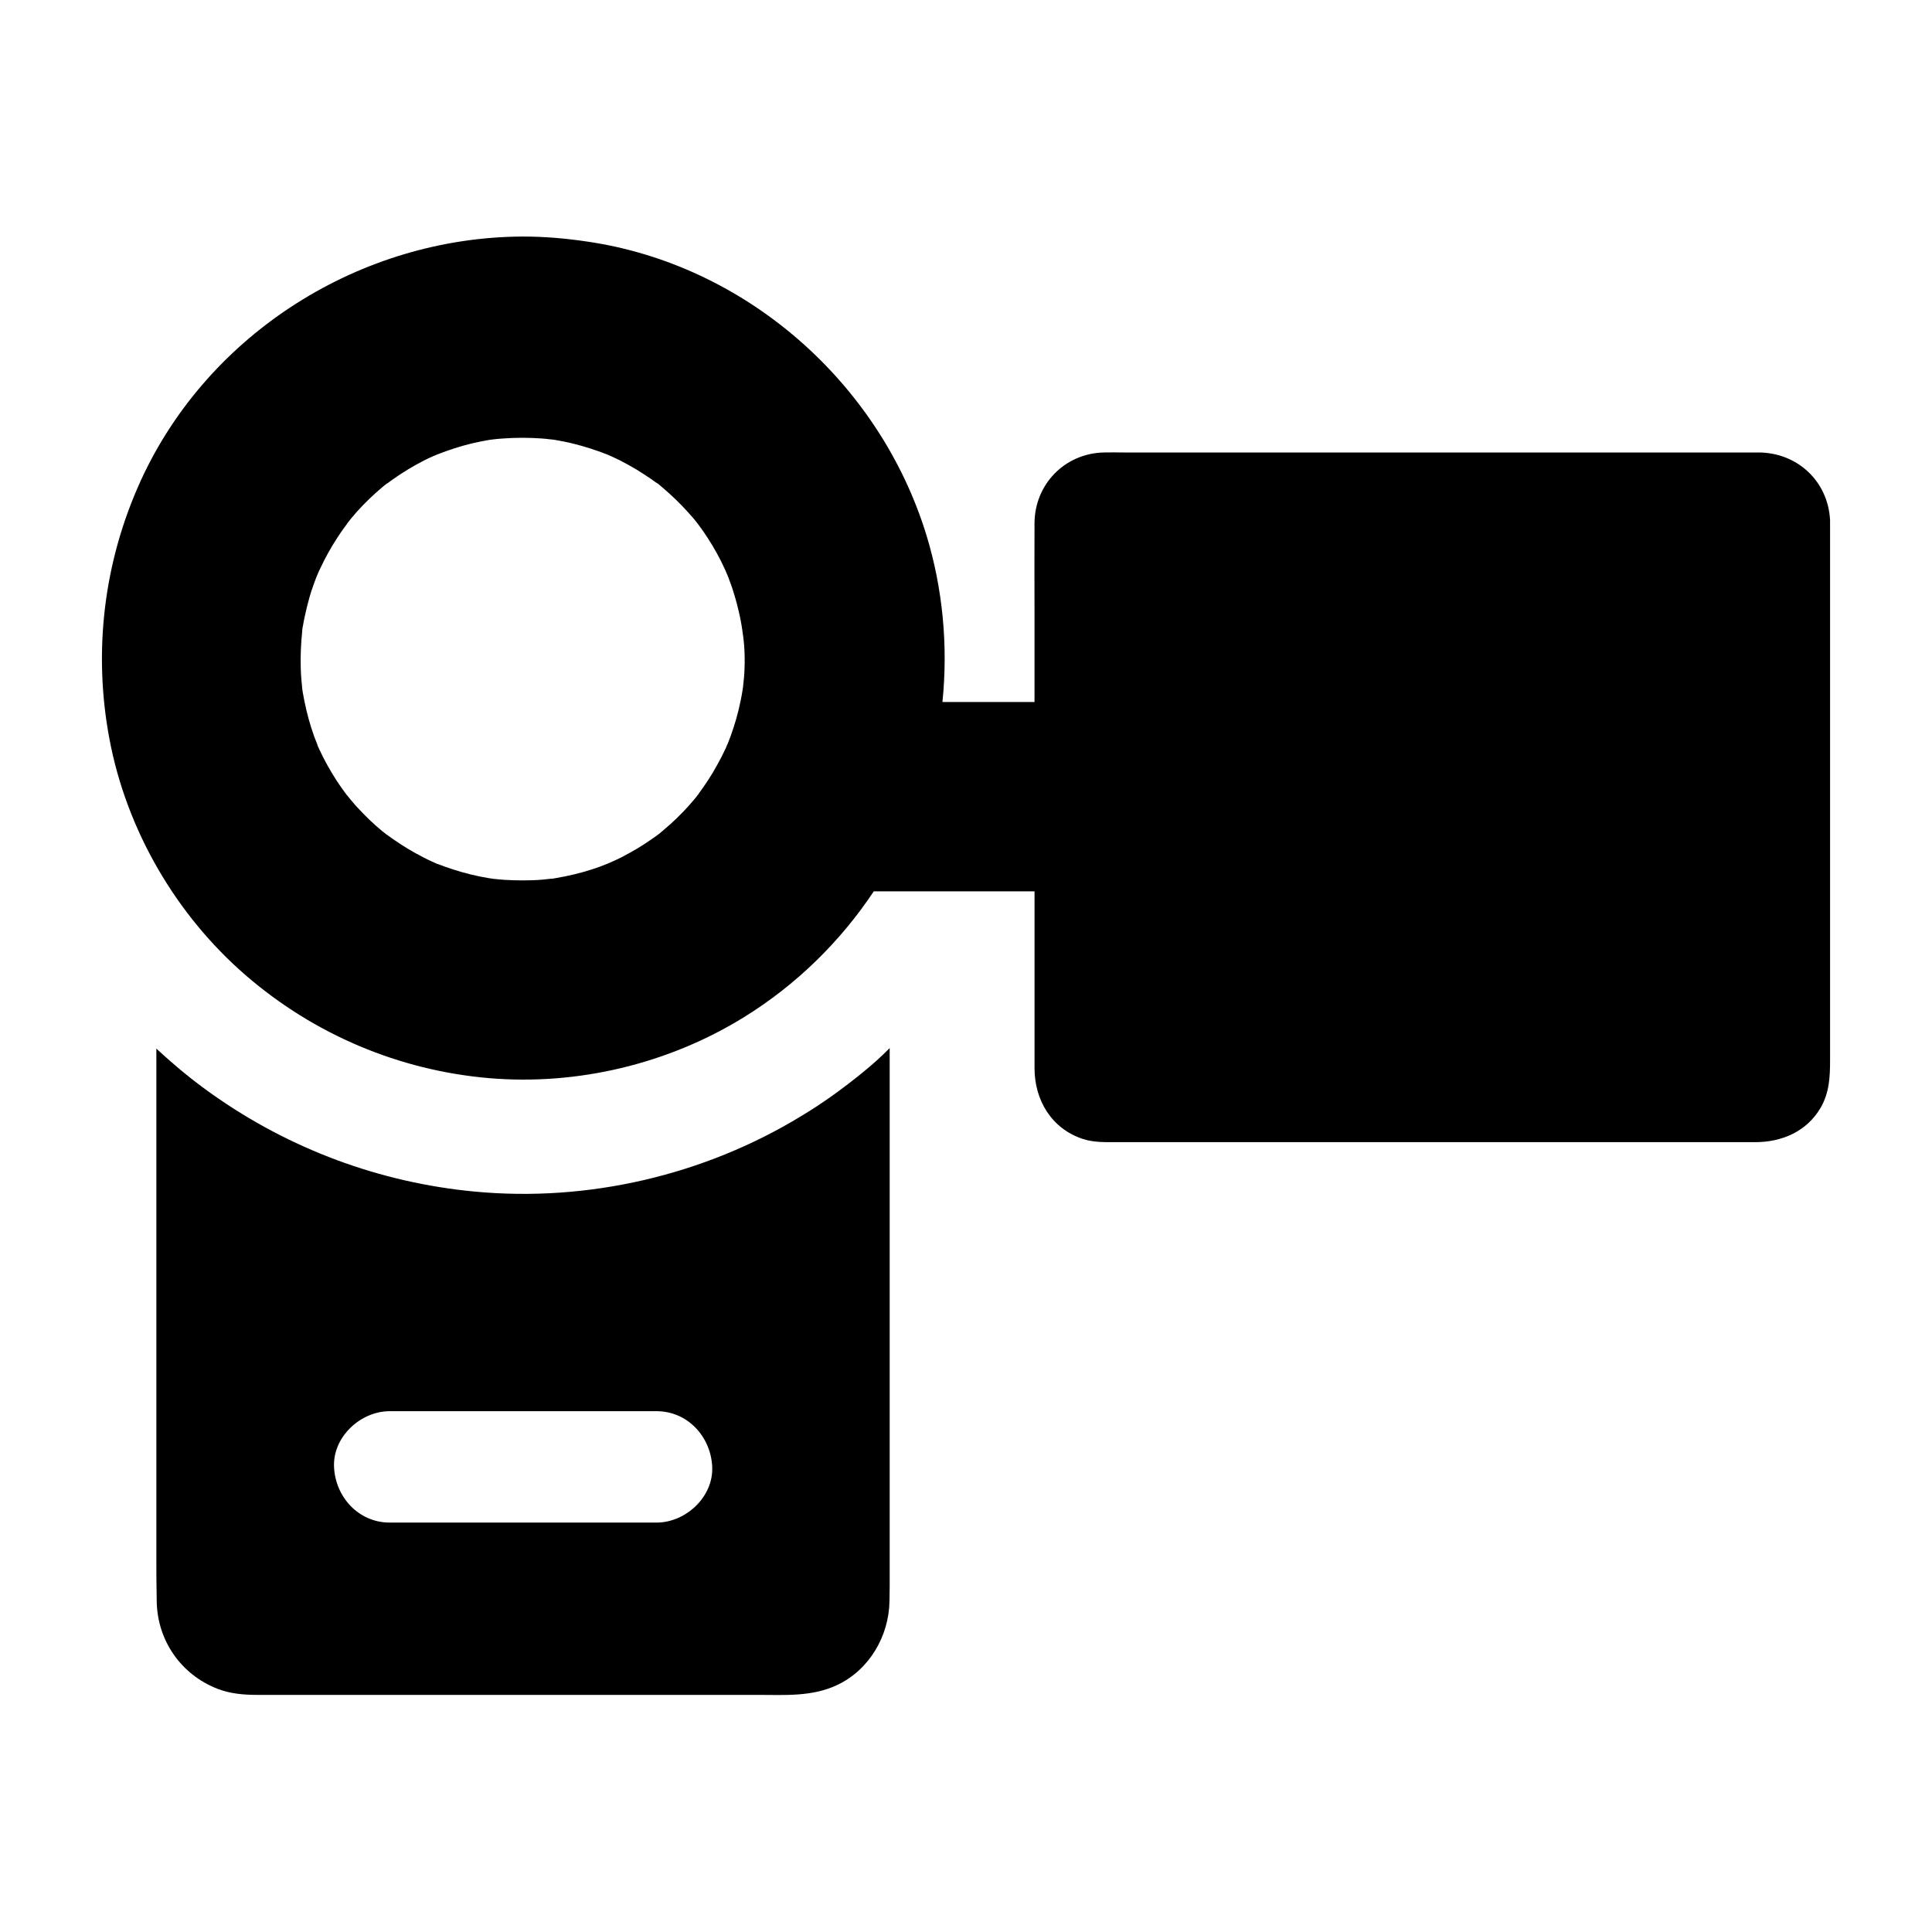 <?xml version="1.0" encoding="UTF-8"?>
<!-- Uploaded to: ICON Repo, www.svgrepo.com, Generator: ICON Repo Mixer Tools -->
<svg fill="#000000" width="800px" height="800px" version="1.1" viewBox="144 144 512 512" xmlns="http://www.w3.org/2000/svg">
 <g>
  <path d="m372.4 428.39c-2.41 1.969-4.871 3.836-7.379 5.656-2.805 2.016-5.707 3.938-8.66 5.707-25.73 15.695-56.582 22.879-86.594 20.023-25.141-2.363-49.102-11.316-69.57-25.828-2.508-1.77-4.969-3.641-7.379-5.609-1.328-1.082-2.656-2.215-3.938-3.344-1.18-1.031-2.312-2.066-3.445-3.102v134.37c0 4.035 0 8.07 0.098 12.102 0.148 10.383 6.445 19.434 16.09 23.172 3.394 1.328 6.988 1.625 10.578 1.625h132.59c7.184 0 14.465 0.543 21.156-2.656 8.461-4.035 13.629-12.941 13.777-22.188 0-1.277 0.051-2.609 0.051-3.887v-142.68c-2.363 2.41-4.82 4.574-7.379 6.641zm-54.418 119.11h-70.699c-8.266 0-14.414-6.789-14.762-14.762-0.344-7.969 7.035-14.762 14.762-14.762h70.699c8.266 0 14.414 6.789 14.762 14.762 0.344 7.973-7.035 14.762-14.762 14.762z"/>
  <path d="m628.98 281.77v0c-0.543-10.234-8.66-17.809-18.895-17.859h-7.43-160.88c-1.77 0-3.492-0.051-5.266 0-10.332 0.246-18.301 8.414-18.352 18.746-0.051 7.969 0 15.941 0 23.91v23.469h-24.402c1.523-14.809 0.098-30.012-4.231-44.184-12.398-40.441-47.922-71.734-89.938-77.836-5.609-0.836-11.219-1.328-16.926-1.328h-0.098c-42.805 0.148-83.246 25.438-101.2 64.551-9.84 21.5-12.742 45.312-8.363 68.586 4.527 24.109 17.613 46.641 36.164 62.68 18.105 15.645 40.539 25.141 64.355 27.207 23.418 2.016 47.527-3.738 67.551-16.09 13.875-8.562 25.586-20.023 34.488-33.406h42.605v46.887c0 8.461 4.527 16.039 12.84 18.746 2.902 0.934 5.856 0.836 8.855 0.836h169.3c7.035 0 13.629-2.805 17.32-9.102 2.312-3.984 2.508-8.168 2.508-12.547v-142.82-0.445zm-287.67 39.41c-0.051 1.574-0.195 3.199-0.395 4.773v0.098c0 0.051 0 0.148-0.051 0.297v0.051-0.051c-0.051 0.246-0.098 0.59-0.098 0.688-0.148 0.887-0.297 1.77-0.492 2.656-0.641 3.246-1.574 6.445-2.707 9.543-0.195 0.543-0.441 1.133-0.641 1.672-0.098 0.195-0.492 1.082-0.59 1.379-0.688 1.477-1.426 2.902-2.215 4.328-1.477 2.707-3.148 5.266-4.969 7.723v0.051c0 0.051-0.051 0.098-0.098 0.148 0.051-0.051 0.051-0.098 0.098-0.148-0.195 0.195-0.738 0.934-0.887 1.133-0.492 0.59-0.984 1.133-1.477 1.723-1.133 1.277-2.312 2.508-3.543 3.691-1.082 1.031-2.215 2.066-3.344 3-0.344 0.297-0.641 0.543-0.984 0.836 0 0-0.051 0-0.051 0.051l-0.051 0.051c-0.051 0.051-0.098 0.098-0.195 0.148h-0.051c-0.051 0-0.051 0.051-0.051 0.051-0.195 0.148-0.395 0.297-0.441 0.344-0.441 0.297-0.887 0.641-1.328 0.934-2.559 1.82-5.266 3.394-8.02 4.82-0.688 0.344-1.379 0.688-2.066 0.984-0.195 0.098-1.477 0.641-1.672 0.738-1.379 0.543-2.754 1.082-4.184 1.523-3.051 0.984-6.199 1.723-9.348 2.262-0.395 0.051-0.738 0.148-1.133 0.195h-0.098-0.195c-0.789 0.098-1.574 0.148-2.363 0.246-1.723 0.148-3.445 0.195-5.164 0.195-1.625 0-3.199-0.051-4.82-0.148-0.887-0.051-1.82-0.148-2.707-0.246h-0.098s-0.098 0-0.297-0.051h-0.051 0.051c-0.344-0.051-0.934-0.148-1.031-0.148-3.297-0.543-6.496-1.328-9.645-2.363-1.328-0.441-2.609-0.887-3.887-1.379h-0.051c-0.195-0.098-1.082-0.441-1.328-0.59-0.789-0.344-1.574-0.738-2.363-1.133-2.902-1.477-5.656-3.148-8.316-5.019-0.492-0.344-0.984-0.688-1.426-1.031 0 0-0.051-0.051-0.098-0.051 0 0 0.051 0 0.051 0.051-0.195-0.148-0.887-0.738-1.133-0.887-1.23-1.031-2.461-2.117-3.59-3.199-1.133-1.133-2.262-2.262-3.344-3.445-0.492-0.543-0.984-1.133-1.477-1.723-0.195-0.246-0.984-1.23-1.133-1.379-1.871-2.461-3.543-5.066-5.019-7.723-0.738-1.328-1.426-2.656-2.066-4.035-0.195-0.395-0.344-0.789-0.543-1.18 0 0 0-0.051-0.051-0.098v-0.051-0.051-0.051c-0.098-0.246-0.246-0.641-0.297-0.738-0.195-0.492-0.395-1.031-0.59-1.523-1.082-3-1.918-6.102-2.559-9.25-0.148-0.789-0.297-1.523-0.441-2.312-0.051-0.344-0.098-0.688-0.148-1.031v0.148c0-0.098-0.051-0.246-0.051-0.344 0 0.051 0 0.148 0.051 0.195-0.195-1.82-0.344-3.59-0.395-5.41-0.098-3.344 0.051-6.641 0.395-9.938v-0.195-0.051c0.051-0.395 0.098-0.738 0.195-1.133 0.148-0.789 0.246-1.523 0.441-2.312 0.344-1.625 0.738-3.246 1.18-4.82 0.395-1.477 0.887-2.953 1.426-4.379 0.246-0.688 0.492-1.328 0.789-2.016 0.051-0.148 0.59-1.379 0.738-1.625 1.328-2.856 2.856-5.609 4.574-8.215 0.789-1.23 1.625-2.41 2.508-3.59v-0.051c0.148-0.195 0.738-0.887 0.887-1.133 0.543-0.641 1.133-1.328 1.672-1.969 2.164-2.41 4.477-4.625 6.938-6.691 0.195-0.195 0.934-0.738 1.133-0.887l-0.051 0.051c0.051-0.051 0.098-0.051 0.098-0.051 0.492-0.344 0.934-0.688 1.426-1.031 1.328-0.934 2.656-1.82 4.035-2.656 1.379-0.836 2.805-1.625 4.231-2.363 0.688-0.344 1.379-0.688 2.066-0.984 0.297-0.148 1.523-0.641 1.625-0.688 2.902-1.133 5.902-2.117 8.953-2.856 1.523-0.344 3.051-0.688 4.574-0.934 0.344-0.051 0.688-0.098 1.031-0.148-0.148 0-0.195 0-0.246 0.051 0.098 0 0.246-0.051 0.344-0.051h-0.051c0.887-0.098 1.77-0.195 2.707-0.246 3.445-0.246 6.887-0.246 10.281 0 0.789 0.051 1.574 0.148 2.363 0.246h0.195-0.148 0.195c0.098 0 0.195 0.051 0.246 0.051h0.051 0.051c0.148 0 0.246 0.051 0.395 0.051 1.77 0.297 3.492 0.641 5.215 1.082 2.953 0.738 5.805 1.672 8.609 2.754 0.098 0.051 1.477 0.641 1.672 0.738 0.59 0.297 1.18 0.543 1.77 0.836 1.523 0.789 3.051 1.625 4.527 2.508 1.277 0.789 2.559 1.625 3.789 2.461 0.59 0.441 1.23 0.887 1.82 1.277-0.098-0.098-0.148-0.098-0.148-0.148 0.098 0.051 0.441 0.297 0.441 0.344 0 0-0.098-0.051-0.246-0.195l0.051 0.051c0.395 0.344 0.836 0.688 1.23 1.031 2.363 2.016 4.625 4.184 6.691 6.496 0.492 0.543 0.984 1.133 1.477 1.672 0.148 0.195 1.031 1.328 1.133 1.426 0.887 1.18 1.723 2.363 2.508 3.59 1.77 2.707 3.344 5.559 4.676 8.512 0.098 0.246 0.492 1.18 0.59 1.379 0.246 0.543 0.441 1.133 0.641 1.672 0.59 1.523 1.082 3.102 1.523 4.676 0.441 1.477 0.789 3 1.133 4.527 0.195 0.887 0.344 1.77 0.492 2.609 0.051 0.344 0.098 0.688 0.148 0.984v0.098-0.246c0 0.098 0.051 0.543 0.051 0.344v0.195c0.512 3.066 0.707 6.508 0.562 9.953z"/>
 </g>
</svg>